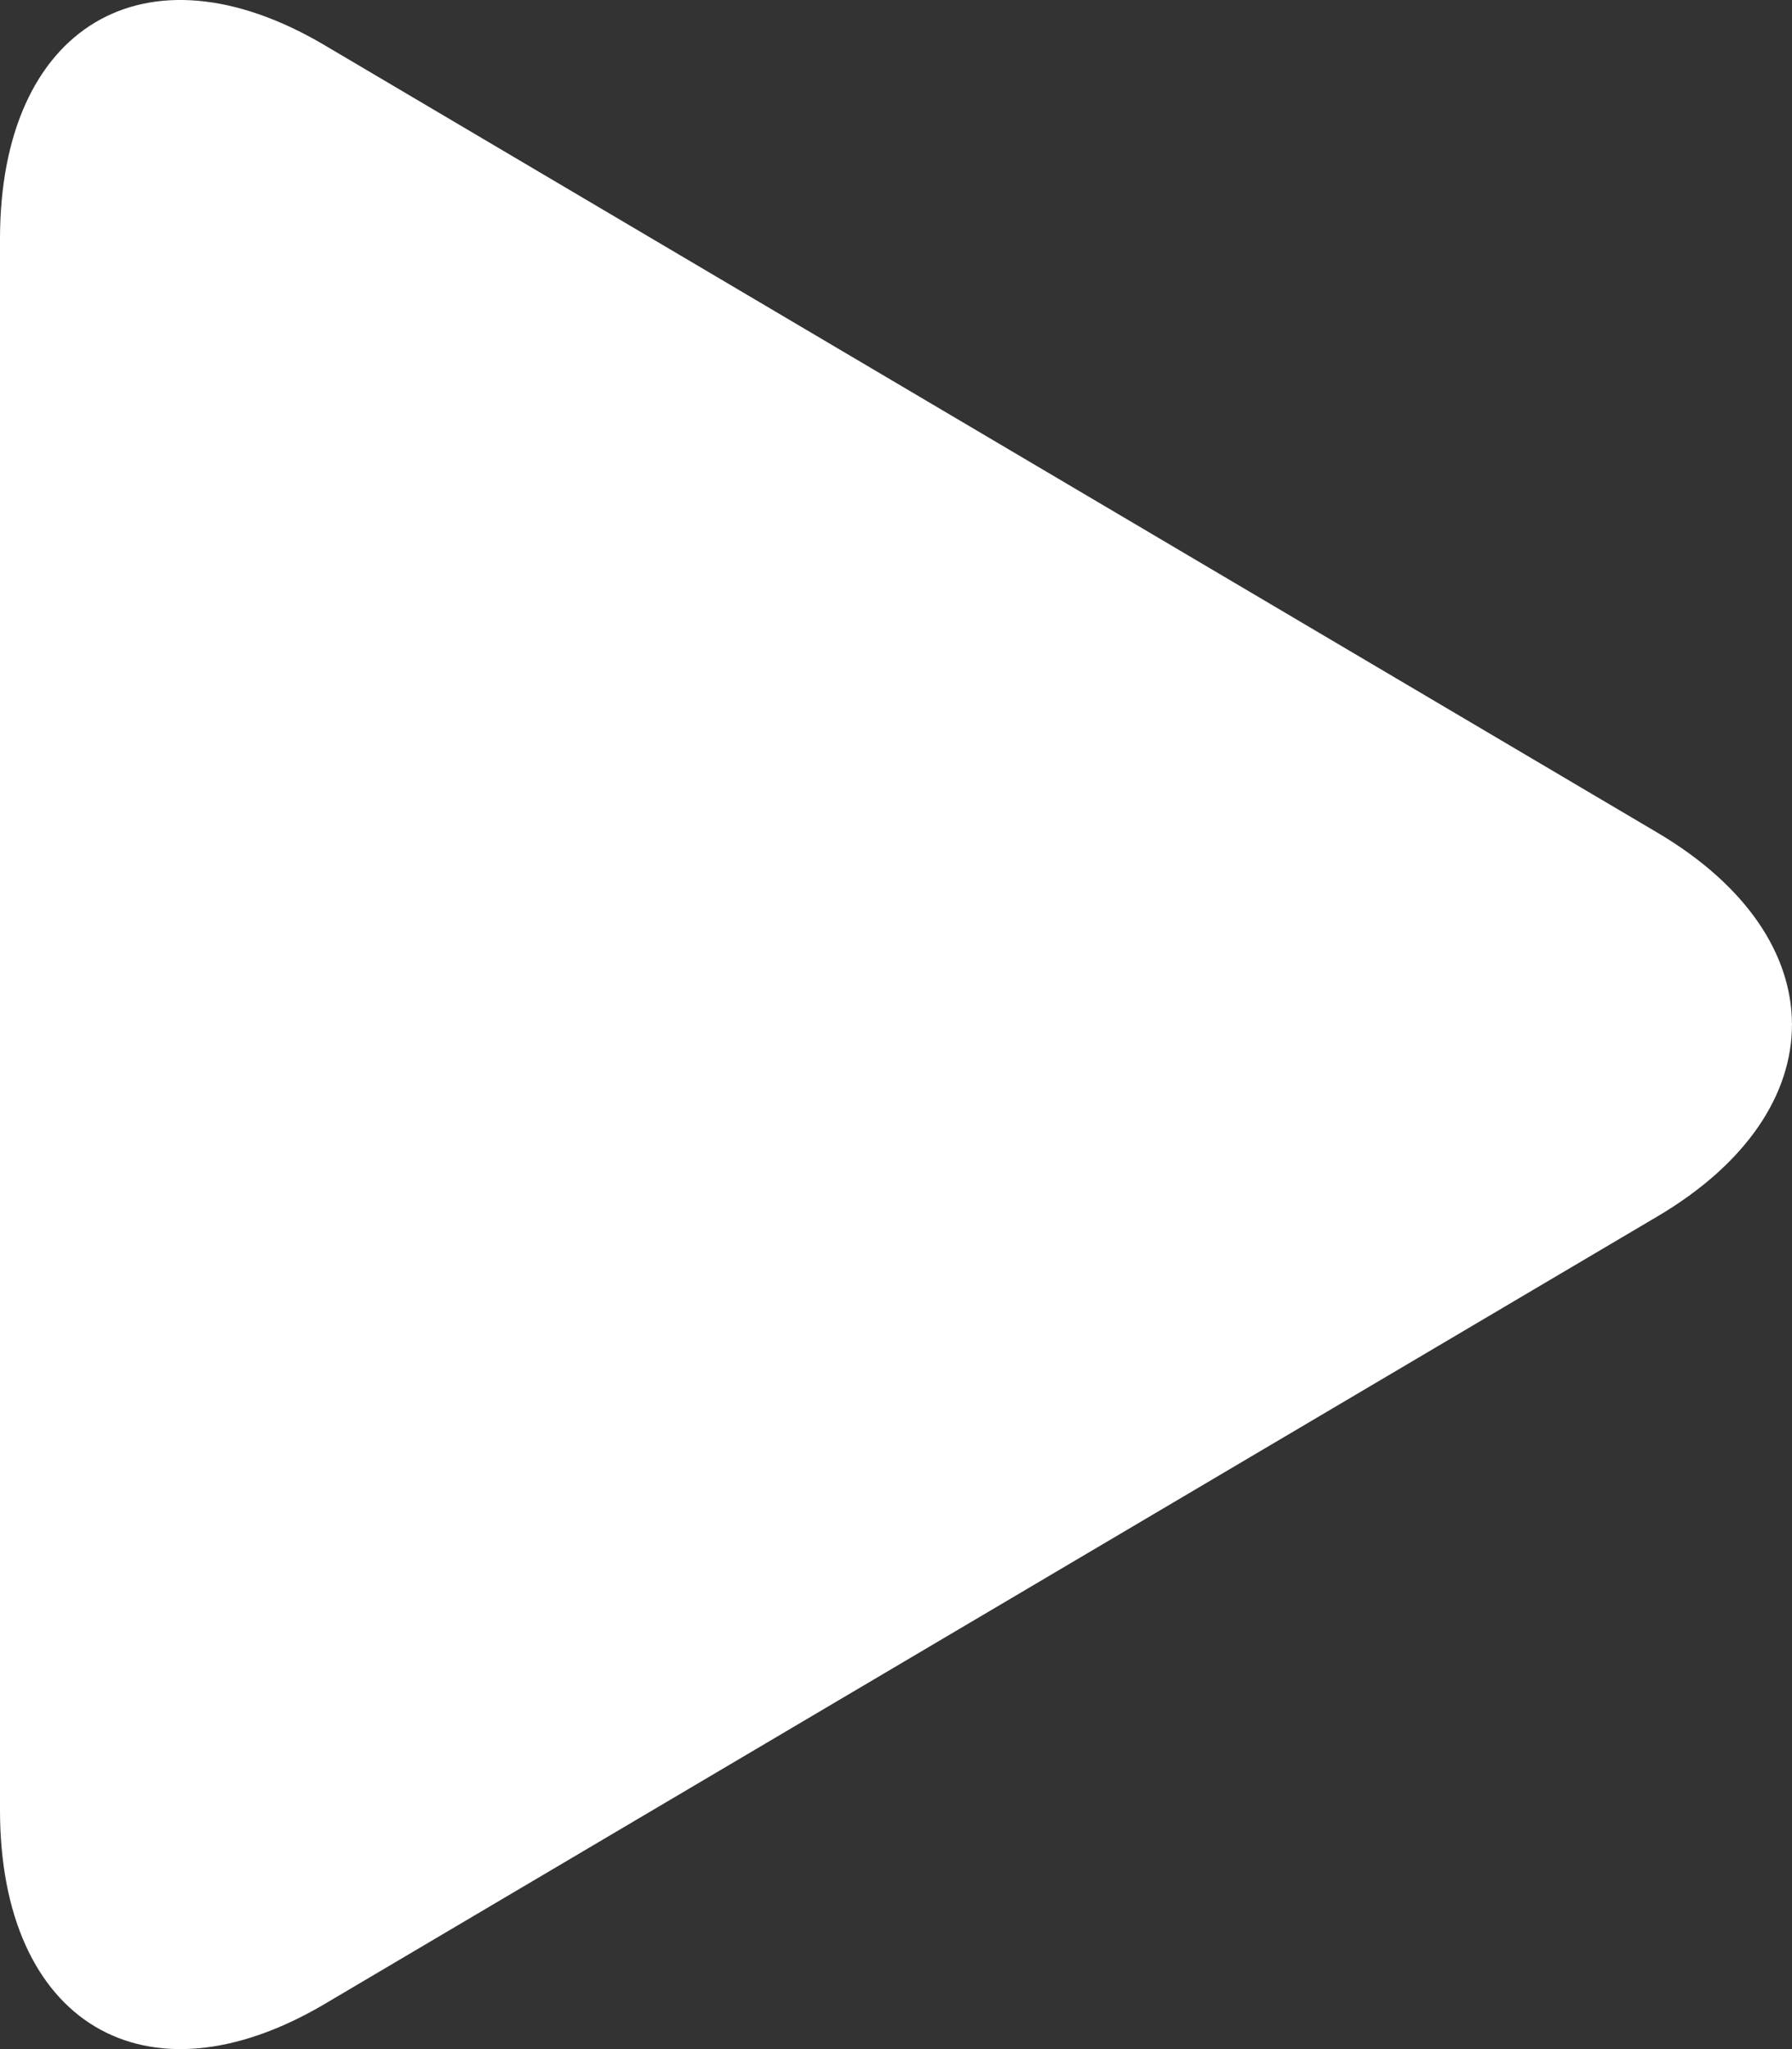 <svg width="14" height="16" viewBox="0 0 14 16" fill="none" xmlns="http://www.w3.org/2000/svg">
<rect x="0" y="0" width="14" height="16" fill="#333333" stroke="none"/>
<path d="M2.536 0.353C1.136 -0.475 0 0.203 0 1.866V14.133C0 15.797 1.136 16.474 2.536 15.648L12.949 9.498C14.35 8.671 14.35 7.33 12.949 6.502L2.536 0.353Z" fill="white"/>
</svg>
